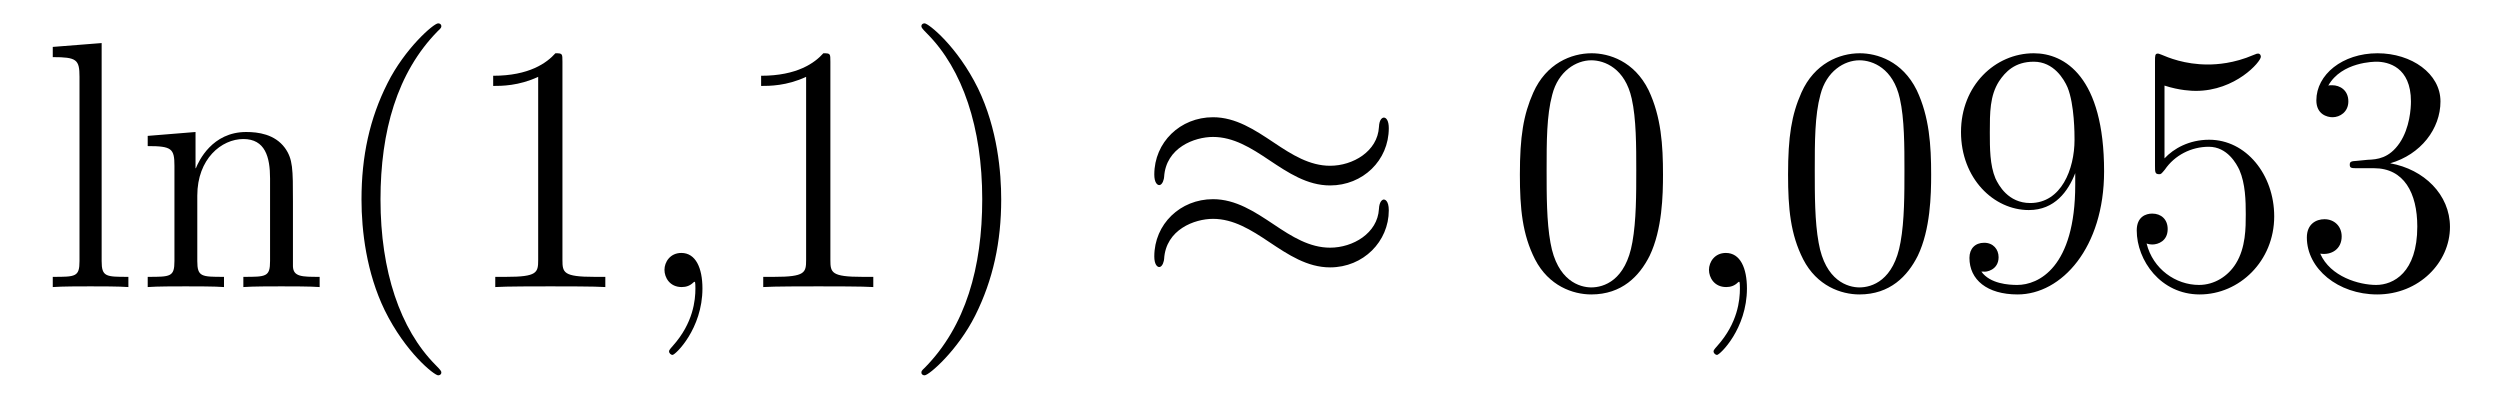 <?xml version='1.0'?>
<!-- This file was generated by dvisvgm 1.14.1 -->
<svg height='14pt' version='1.1' viewBox='0 -14 85 14' width='85pt' xmlns='http://www.w3.org/2000/svg' xmlns:xlink='http://www.w3.org/1999/xlink'>
<g id='page1'>
<g transform='matrix(1 0 0 1 -127 650)'>
<path d='M130.456 -662.536L128.794 -662.405V-662.058C129.608 -662.058 129.703 -661.974 129.703 -661.388V-655.125C129.703 -654.587 129.572 -654.587 128.794 -654.587V-654.24C129.129 -654.264 129.715 -654.264 130.073 -654.264C130.432 -654.264 131.03 -654.264 131.365 -654.24V-654.587C130.6 -654.587 130.456 -654.587 130.456 -655.125V-662.536ZM136.96 -657.145C136.96 -658.257 136.96 -658.591 136.685 -658.974C136.338 -659.44 135.776 -659.512 135.37 -659.512C134.21 -659.512 133.756 -658.52 133.66 -658.281H133.648V-659.512L132.022 -659.38V-659.033C132.835 -659.033 132.931 -658.95 132.931 -658.364V-655.125C132.931 -654.587 132.8 -654.587 132.022 -654.587V-654.24C132.333 -654.264 132.979 -654.264 133.313 -654.264C133.66 -654.264 134.306 -654.264 134.616 -654.24V-654.587C133.851 -654.587 133.708 -654.587 133.708 -655.125V-657.348C133.708 -658.603 134.533 -659.273 135.274 -659.273S136.182 -658.663 136.182 -657.934V-655.125C136.182 -654.587 136.051 -654.587 135.274 -654.587V-654.24C135.585 -654.264 136.23 -654.264 136.565 -654.264C136.912 -654.264 137.557 -654.264 137.868 -654.24V-654.587C137.27 -654.587 136.971 -654.587 136.96 -654.945V-657.145ZM142.005 -651.335C142.005 -651.371 142.005 -651.395 141.802 -651.598C140.606 -652.806 139.937 -654.778 139.937 -657.217C139.937 -659.536 140.499 -661.532 141.885 -662.943C142.005 -663.05 142.005 -663.074 142.005 -663.11C142.005 -663.182 141.945 -663.206 141.897 -663.206C141.742 -663.206 140.762 -662.345 140.176 -661.173C139.566 -659.966 139.291 -658.687 139.291 -657.217C139.291 -656.152 139.459 -654.73 140.08 -653.451C140.785 -652.017 141.766 -651.239 141.897 -651.239C141.945 -651.239 142.005 -651.263 142.005 -651.335ZM146.123 -661.902C146.123 -662.178 146.123 -662.189 145.884 -662.189C145.597 -661.867 144.999 -661.424 143.768 -661.424V-661.078C144.043 -661.078 144.64 -661.078 145.298 -661.388V-655.16C145.298 -654.73 145.262 -654.587 144.21 -654.587H143.839V-654.24C144.162 -654.264 145.322 -654.264 145.716 -654.264C146.111 -654.264 147.258 -654.264 147.581 -654.24V-654.587H147.21C146.159 -654.587 146.123 -654.73 146.123 -655.16V-661.902Z' fill-rule='evenodd'/>
<path d='M150.883 -654.192C150.883 -654.886 150.656 -655.4 150.166 -655.4C149.784 -655.4 149.592 -655.089 149.592 -654.826C149.592 -654.563 149.772 -654.24 150.178 -654.24C150.334 -654.24 150.465 -654.288 150.573 -654.395C150.596 -654.419 150.609 -654.419 150.621 -654.419C150.644 -654.419 150.644 -654.252 150.644 -654.192C150.644 -653.798 150.573 -653.021 149.879 -652.244C149.748 -652.1 149.748 -652.076 149.748 -652.053C149.748 -651.993 149.808 -651.933 149.867 -651.933C149.963 -651.933 150.883 -652.818 150.883 -654.192Z' fill-rule='evenodd'/>
<path d='M155.233 -661.902C155.233 -662.178 155.233 -662.189 154.994 -662.189C154.707 -661.867 154.11 -661.424 152.878 -661.424V-661.078C153.153 -661.078 153.751 -661.078 154.408 -661.388V-655.16C154.408 -654.73 154.373 -654.587 153.321 -654.587H152.95V-654.24C153.273 -654.264 154.433 -654.264 154.827 -654.264C155.222 -654.264 156.369 -654.264 156.692 -654.24V-654.587H156.321C155.269 -654.587 155.233 -654.73 155.233 -655.16V-661.902ZM161.041 -657.217C161.041 -658.125 160.922 -659.607 160.253 -660.994C159.547 -662.428 158.567 -663.206 158.436 -663.206C158.388 -663.206 158.328 -663.182 158.328 -663.11C158.328 -663.074 158.328 -663.05 158.531 -662.847C159.727 -661.64 160.396 -659.667 160.396 -657.228C160.396 -654.909 159.834 -652.913 158.447 -651.502C158.328 -651.395 158.328 -651.371 158.328 -651.335C158.328 -651.263 158.388 -651.239 158.436 -651.239C158.591 -651.239 159.571 -652.1 160.157 -653.272C160.767 -654.491 161.041 -655.782 161.041 -657.217Z' fill-rule='evenodd'/>
<path d='M174.219 -659.643C174.219 -659.894 174.135 -660.002 174.052 -660.002C174.004 -660.002 173.896 -659.954 173.884 -659.679C173.837 -658.854 173 -658.364 172.223 -658.364C171.529 -658.364 170.932 -658.735 170.31 -659.153C169.664 -659.583 169.019 -660.014 168.242 -660.014C167.13 -660.014 166.246 -659.165 166.246 -658.065C166.246 -657.802 166.341 -657.707 166.413 -657.707C166.533 -657.707 166.58 -657.934 166.58 -657.982C166.64 -658.986 167.62 -659.344 168.242 -659.344C168.935 -659.344 169.533 -658.974 170.155 -658.555C170.8 -658.125 171.446 -657.695 172.223 -657.695C173.334 -657.695 174.219 -658.543 174.219 -659.643ZM174.219 -656.846C174.219 -657.193 174.076 -657.217 174.052 -657.217C174.004 -657.217 173.896 -657.157 173.884 -656.894C173.837 -656.069 173 -655.579 172.223 -655.579C171.529 -655.579 170.932 -655.949 170.31 -656.368C169.664 -656.798 169.019 -657.228 168.242 -657.228C167.13 -657.228 166.246 -656.38 166.246 -655.28C166.246 -655.017 166.341 -654.921 166.413 -654.921C166.533 -654.921 166.58 -655.148 166.58 -655.196C166.64 -656.2 167.62 -656.559 168.242 -656.559C168.935 -656.559 169.533 -656.188 170.155 -655.77C170.8 -655.34 171.446 -654.909 172.223 -654.909C173.358 -654.909 174.219 -655.794 174.219 -656.846Z' fill-rule='evenodd'/>
<path d='M183.542 -658.065C183.542 -659.058 183.482 -660.026 183.052 -660.934C182.562 -661.927 181.701 -662.189 181.115 -662.189C180.422 -662.189 179.573 -661.843 179.131 -660.851C178.796 -660.097 178.676 -659.356 178.676 -658.065C178.676 -656.906 178.76 -656.033 179.19 -655.184C179.657 -654.276 180.482 -653.989 181.103 -653.989C182.143 -653.989 182.741 -654.611 183.088 -655.304C183.518 -656.2 183.542 -657.372 183.542 -658.065ZM181.103 -654.228C180.721 -654.228 179.944 -654.443 179.716 -655.746C179.585 -656.463 179.585 -657.372 179.585 -658.209C179.585 -659.189 179.585 -660.073 179.776 -660.779C179.979 -661.58 180.589 -661.95 181.103 -661.95C181.557 -661.95 182.251 -661.675 182.478 -660.648C182.633 -659.966 182.633 -659.022 182.633 -658.209C182.633 -657.408 182.633 -656.499 182.502 -655.77C182.275 -654.455 181.522 -654.228 181.103 -654.228Z' fill-rule='evenodd'/>
<path d='M186.396 -654.192C186.396 -654.886 186.169 -655.4 185.679 -655.4C185.297 -655.4 185.105 -655.089 185.105 -654.826C185.105 -654.563 185.285 -654.24 185.691 -654.24C185.847 -654.24 185.978 -654.288 186.086 -654.395C186.109 -654.419 186.122 -654.419 186.133 -654.419C186.157 -654.419 186.157 -654.252 186.157 -654.192C186.157 -653.798 186.086 -653.021 185.392 -652.244C185.261 -652.1 185.261 -652.076 185.261 -652.053C185.261 -651.993 185.321 -651.933 185.38 -651.933C185.476 -651.933 186.396 -652.818 186.396 -654.192Z' fill-rule='evenodd'/>
<path d='M192.659 -658.065C192.659 -659.058 192.599 -660.026 192.169 -660.934C191.679 -661.927 190.818 -662.189 190.232 -662.189C189.539 -662.189 188.69 -661.843 188.248 -660.851C187.913 -660.097 187.794 -659.356 187.794 -658.065C187.794 -656.906 187.877 -656.033 188.308 -655.184C188.774 -654.276 189.599 -653.989 190.221 -653.989C191.26 -653.989 191.858 -654.611 192.205 -655.304C192.635 -656.2 192.659 -657.372 192.659 -658.065ZM190.221 -654.228C189.838 -654.228 189.061 -654.443 188.834 -655.746C188.702 -656.463 188.702 -657.372 188.702 -658.209C188.702 -659.189 188.702 -660.073 188.894 -660.779C189.097 -661.58 189.706 -661.95 190.221 -661.95C190.674 -661.95 191.368 -661.675 191.595 -660.648C191.751 -659.966 191.751 -659.022 191.751 -658.209C191.751 -657.408 191.751 -656.499 191.619 -655.77C191.392 -654.455 190.639 -654.228 190.221 -654.228ZM197.558 -657.719C197.558 -654.897 196.303 -654.312 195.587 -654.312C195.3 -654.312 194.665 -654.348 194.366 -654.766H194.438C194.522 -654.742 194.952 -654.814 194.952 -655.256C194.952 -655.519 194.773 -655.746 194.462 -655.746C194.152 -655.746 193.961 -655.543 193.961 -655.232C193.961 -654.491 194.558 -653.989 195.598 -653.989C197.093 -653.989 198.539 -655.579 198.539 -658.173C198.539 -661.388 197.2 -662.189 196.148 -662.189C194.833 -662.189 193.674 -661.09 193.674 -659.512C193.674 -657.934 194.785 -656.858 195.98 -656.858C196.865 -656.858 197.32 -657.503 197.558 -658.113V-657.719ZM196.028 -657.097C195.275 -657.097 194.952 -657.707 194.845 -657.934C194.654 -658.388 194.654 -658.962 194.654 -659.5C194.654 -660.169 194.654 -660.743 194.965 -661.233C195.18 -661.556 195.503 -661.902 196.148 -661.902C196.83 -661.902 197.177 -661.305 197.296 -661.03C197.534 -660.444 197.534 -659.428 197.534 -659.249C197.534 -658.245 197.081 -657.097 196.028 -657.097ZM200.593 -661.09C201.108 -660.922 201.526 -660.91 201.658 -660.91C203.009 -660.91 203.869 -661.902 203.869 -662.07C203.869 -662.118 203.845 -662.178 203.773 -662.178C203.749 -662.178 203.725 -662.178 203.618 -662.13C202.949 -661.843 202.375 -661.807 202.064 -661.807C201.275 -661.807 200.713 -662.046 200.486 -662.142C200.402 -662.178 200.378 -662.178 200.366 -662.178C200.27 -662.178 200.27 -662.106 200.27 -661.914V-658.364C200.27 -658.149 200.27 -658.077 200.414 -658.077C200.474 -658.077 200.486 -658.089 200.605 -658.233C200.94 -658.723 201.502 -659.01 202.099 -659.01C202.734 -659.01 203.044 -658.424 203.14 -658.221C203.344 -657.754 203.356 -657.169 203.356 -656.714C203.356 -656.26 203.356 -655.579 203.021 -655.041C202.757 -654.611 202.291 -654.312 201.766 -654.312C200.976 -654.312 200.2 -654.85 199.984 -655.722C200.044 -655.698 200.116 -655.687 200.176 -655.687C200.378 -655.687 200.701 -655.806 200.701 -656.212C200.701 -656.547 200.474 -656.738 200.176 -656.738C199.96 -656.738 199.649 -656.631 199.649 -656.165C199.649 -655.148 200.462 -653.989 201.79 -653.989C203.14 -653.989 204.323 -655.125 204.323 -656.643C204.323 -658.065 203.366 -659.249 202.112 -659.249C201.431 -659.249 200.904 -658.95 200.593 -658.615V-661.09ZM207.143 -658.532C206.94 -658.52 206.892 -658.507 206.892 -658.4C206.892 -658.281 206.952 -658.281 207.167 -658.281H207.716C208.733 -658.281 209.188 -657.444 209.188 -656.296C209.188 -654.73 208.374 -654.312 207.788 -654.312C207.215 -654.312 206.234 -654.587 205.888 -655.376C206.27 -655.316 206.617 -655.531 206.617 -655.961C206.617 -656.308 206.366 -656.547 206.032 -656.547C205.745 -656.547 205.433 -656.38 205.433 -655.926C205.433 -654.862 206.497 -653.989 207.824 -653.989C209.246 -653.989 210.299 -655.077 210.299 -656.284C210.299 -657.384 209.414 -658.245 208.266 -658.448C209.306 -658.747 209.976 -659.619 209.976 -660.552C209.976 -661.496 208.996 -662.189 207.836 -662.189C206.641 -662.189 205.756 -661.46 205.756 -660.588C205.756 -660.109 206.126 -660.014 206.306 -660.014C206.557 -660.014 206.844 -660.193 206.844 -660.552C206.844 -660.934 206.557 -661.102 206.294 -661.102C206.222 -661.102 206.198 -661.102 206.162 -661.09C206.617 -661.902 207.74 -661.902 207.8 -661.902C208.195 -661.902 208.972 -661.723 208.972 -660.552C208.972 -660.325 208.936 -659.655 208.589 -659.141C208.231 -658.615 207.824 -658.579 207.502 -658.567L207.143 -658.532Z' fill-rule='evenodd'/>
</g>
</g>
</svg>
